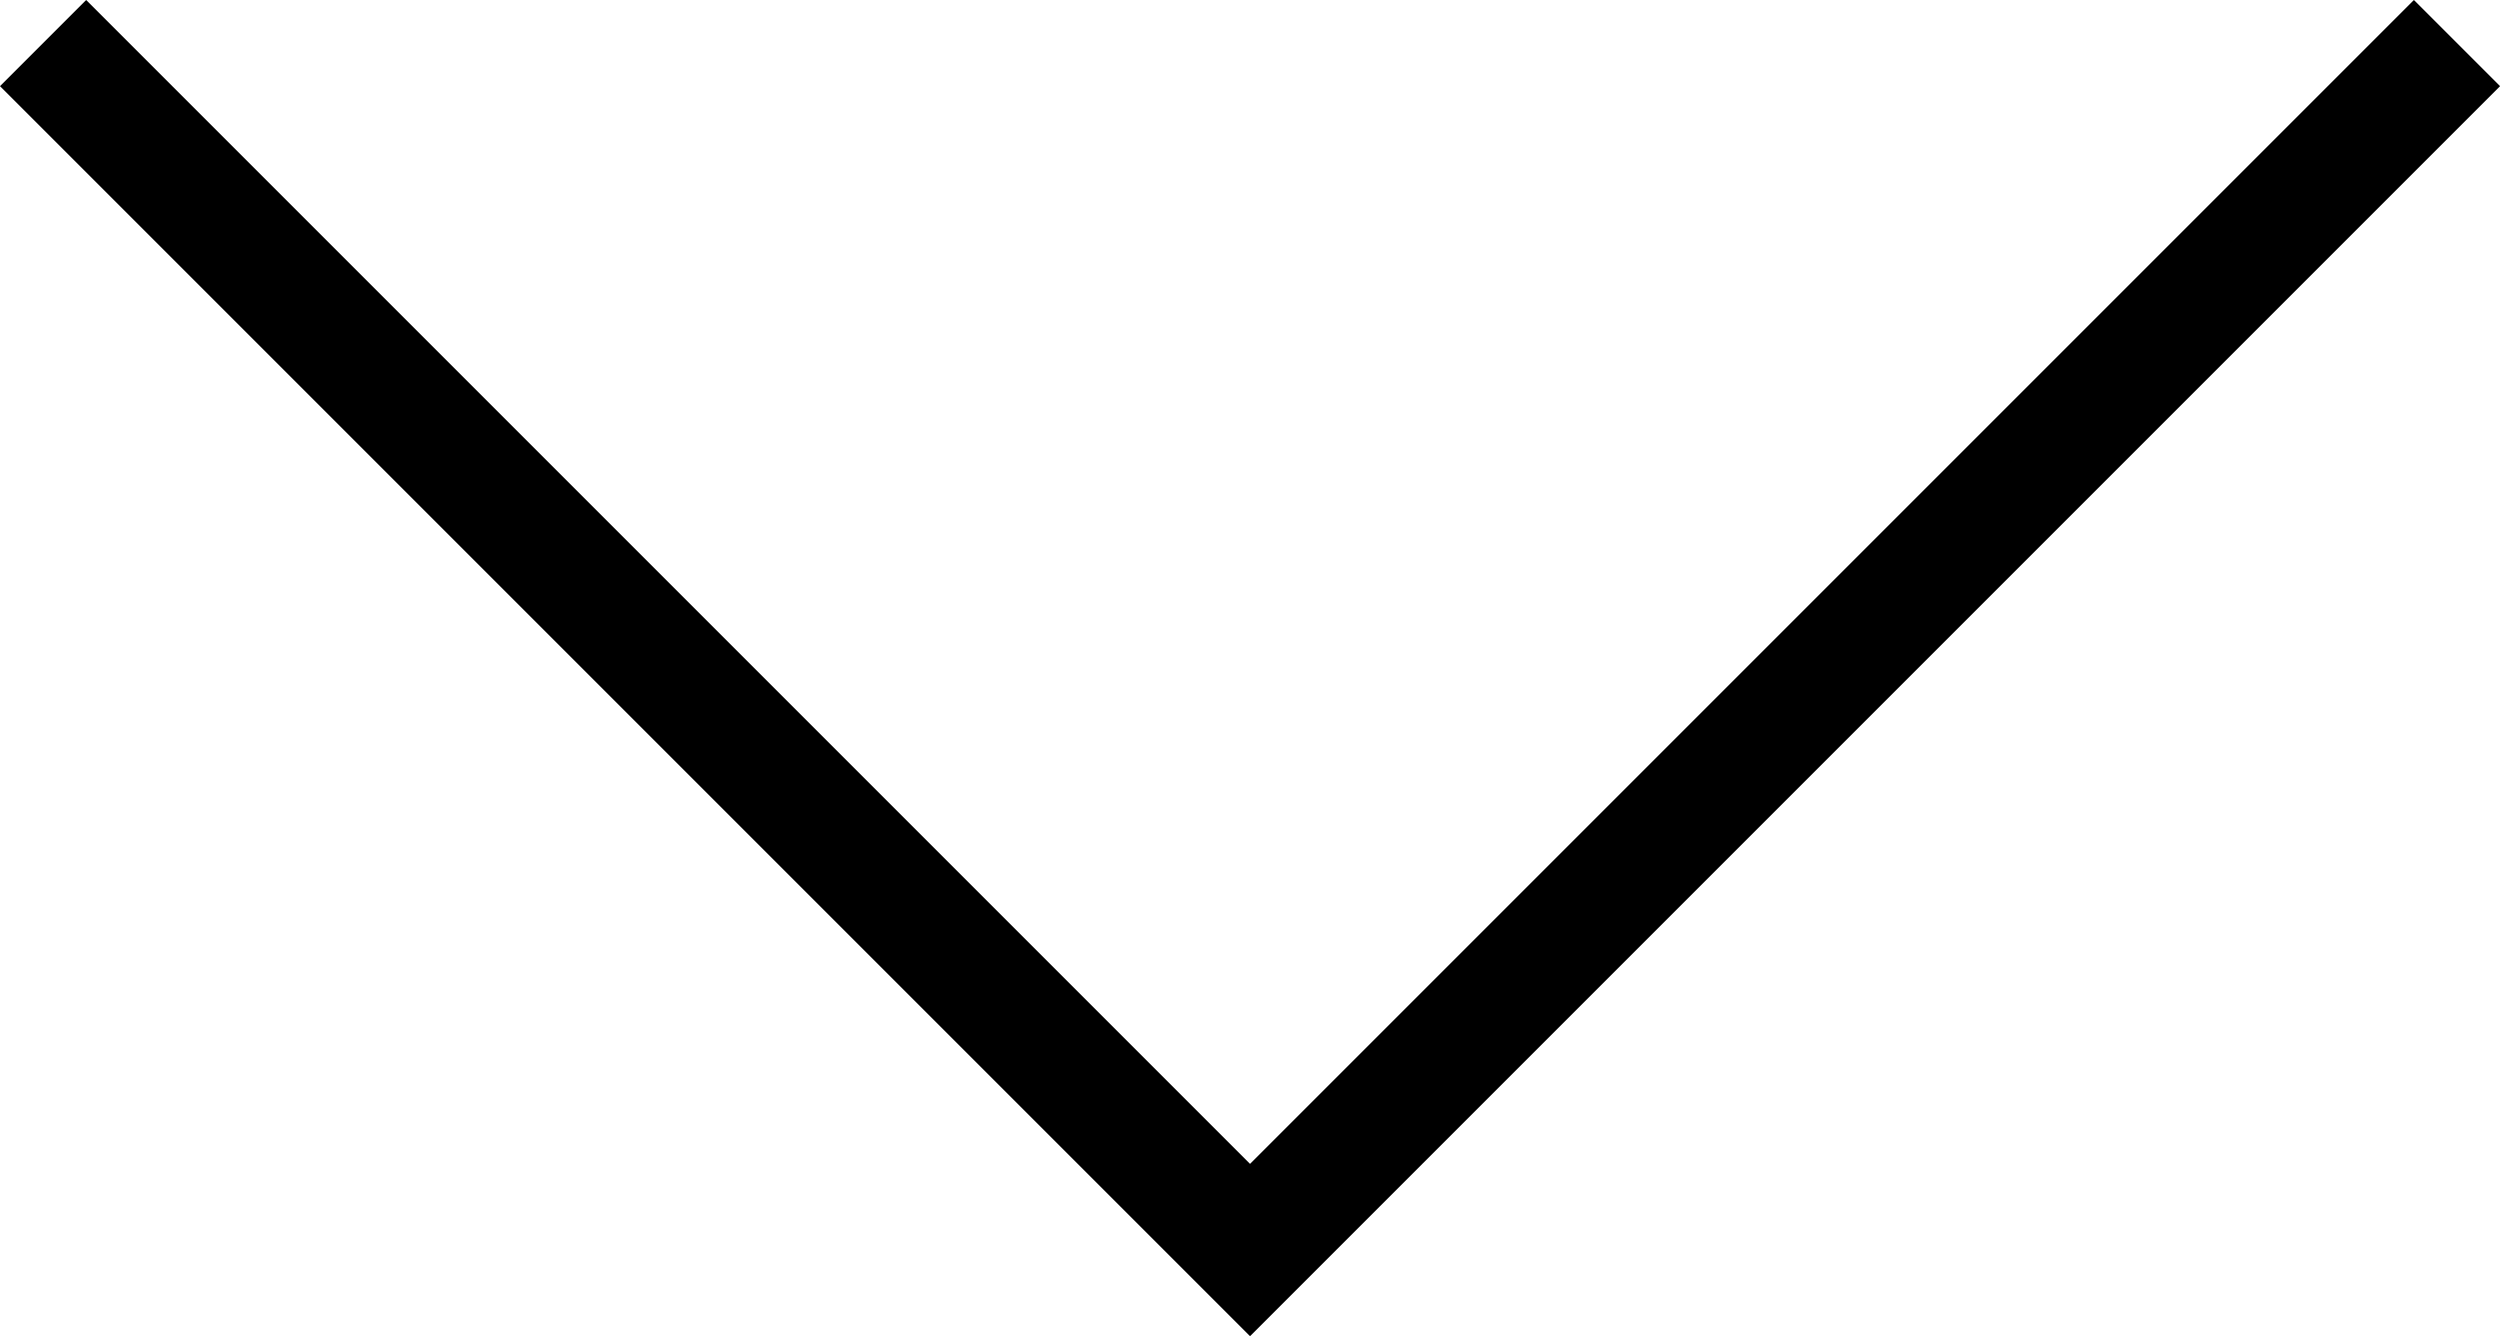 <svg xmlns="http://www.w3.org/2000/svg" width="41.035" height="21.932" viewBox="0 0 41.035 21.932">
  <path id="Path_136" data-name="Path 136" d="M-3123.095,2978.976l19.811,19.811,19.811-19.811" transform="translate(3123.802 -2978.269)" fill="none" stroke="#000" stroke-width="2"/>
</svg>
